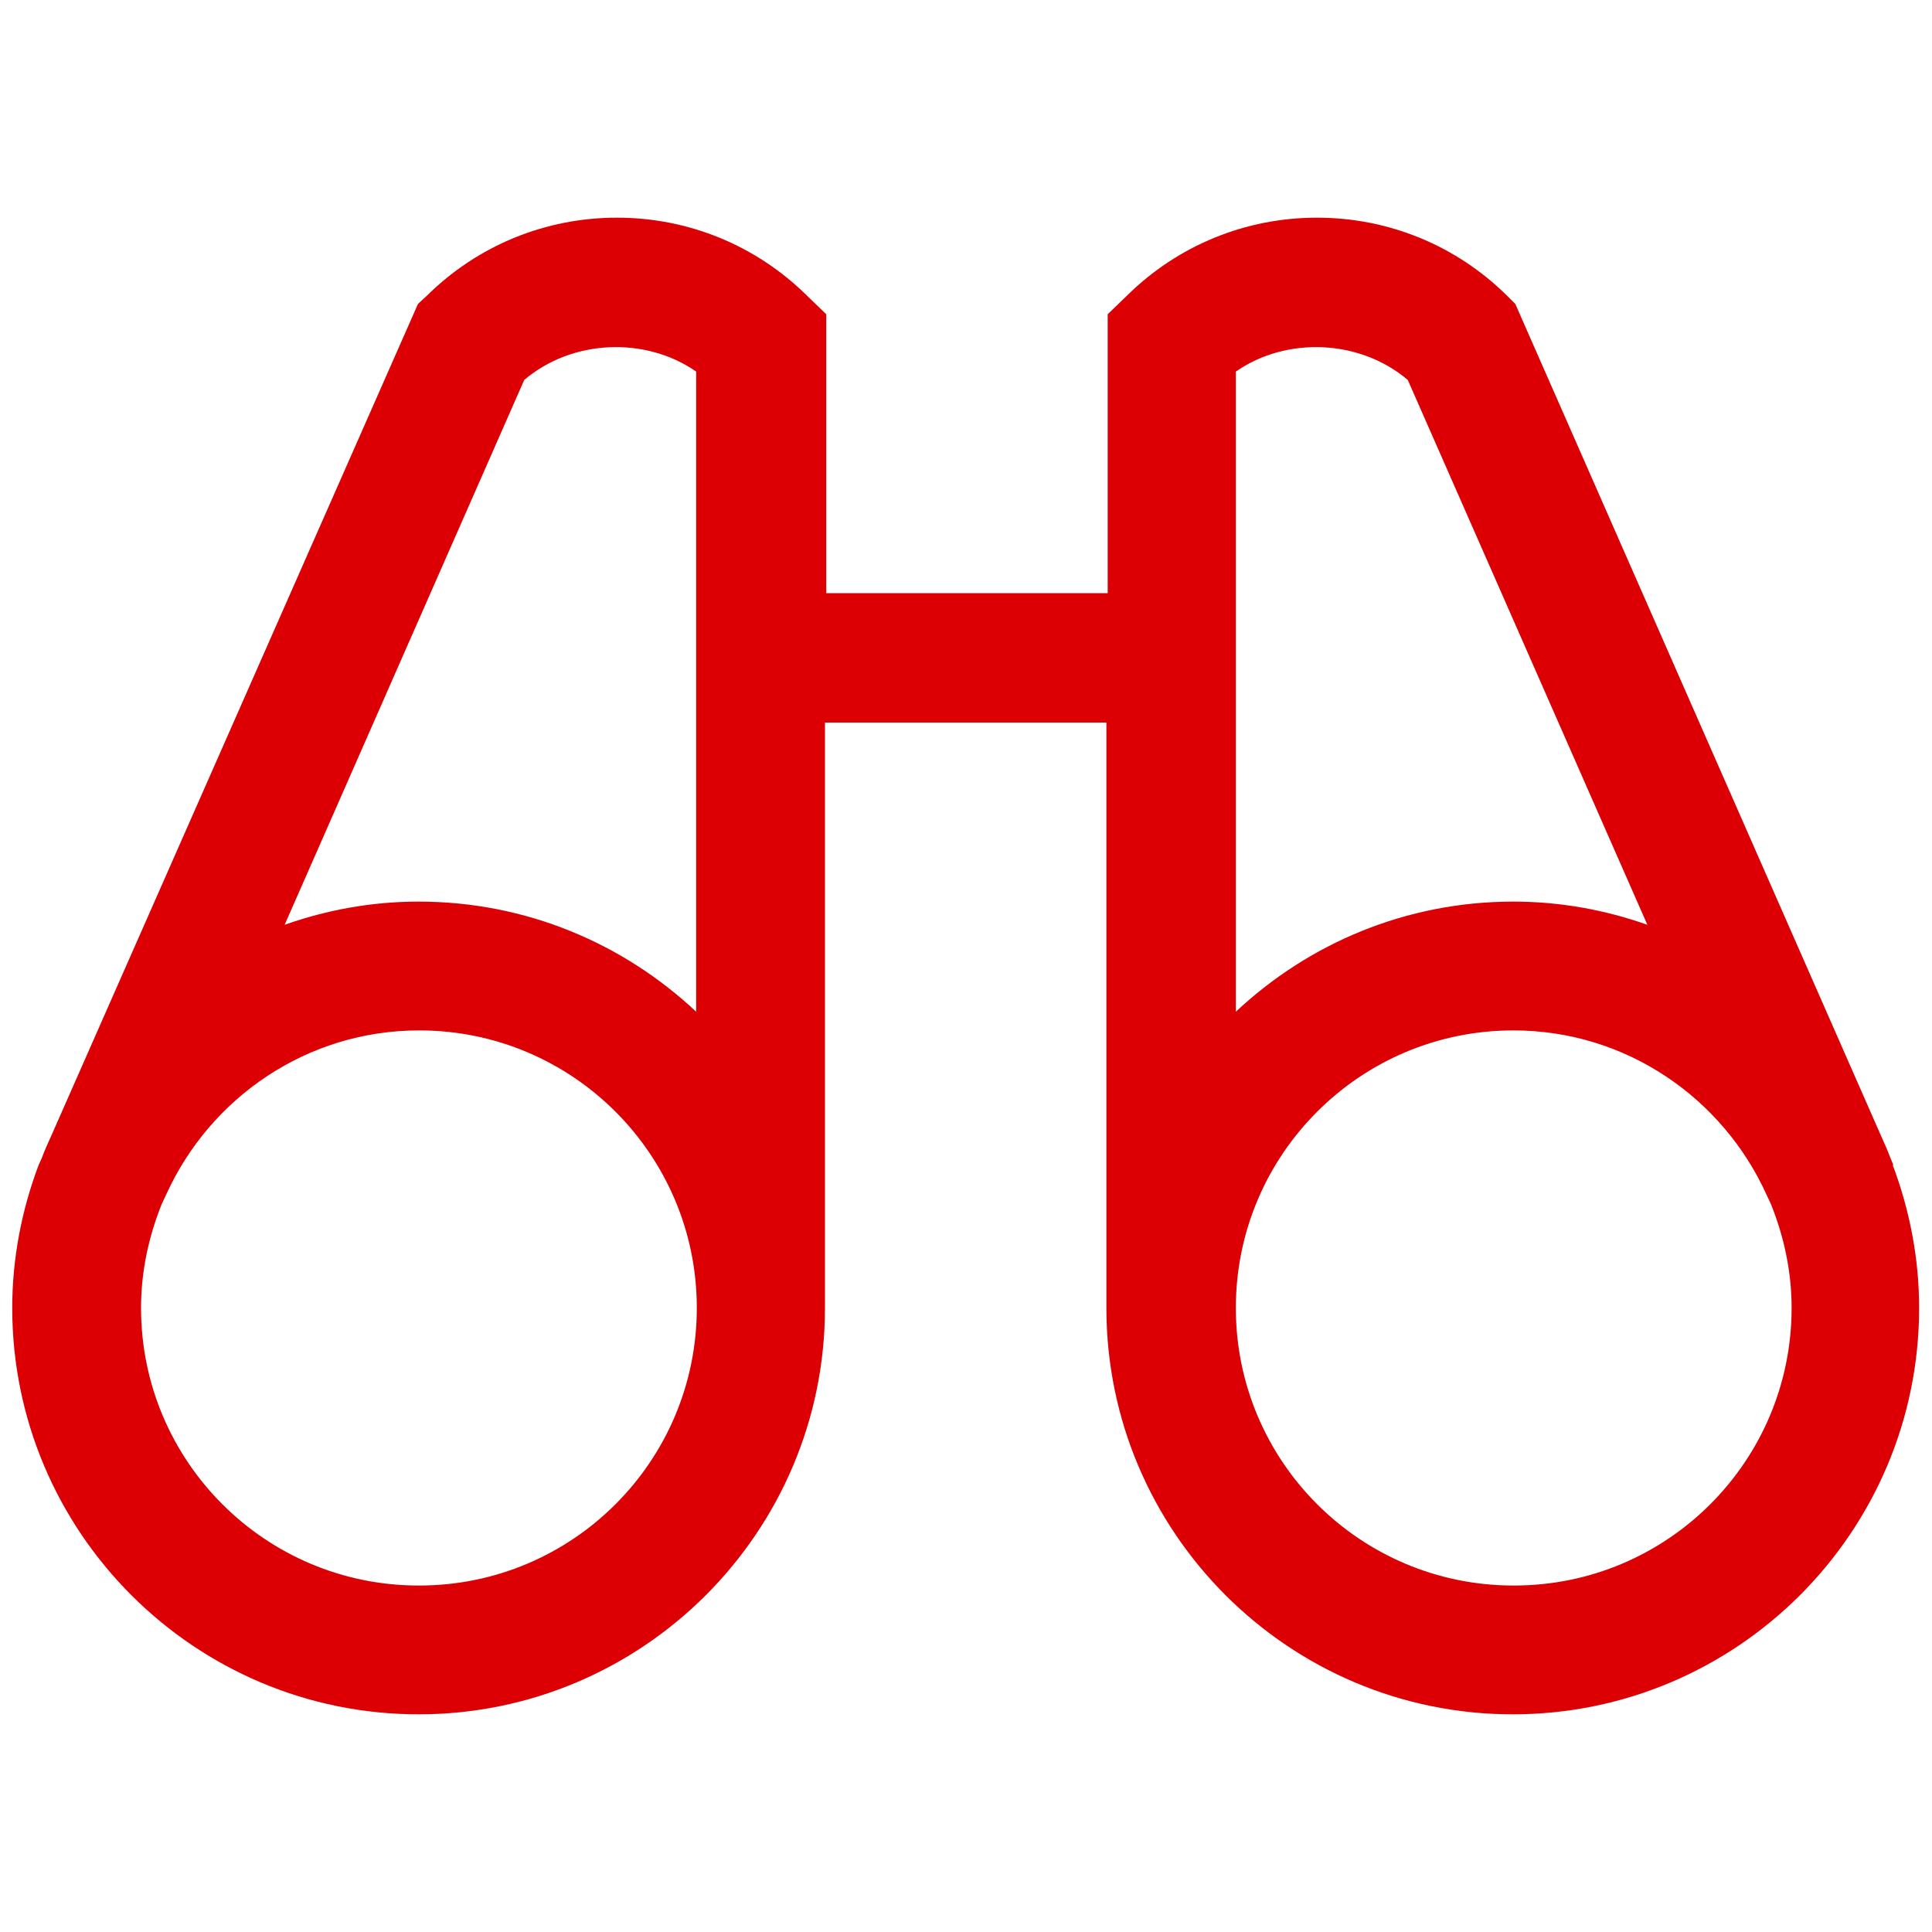 <svg width="30" height="30" viewBox="0 0 30 30" fill="none" xmlns="http://www.w3.org/2000/svg">
<g clip-path="url(#clip0_660_29155)">
<path d="M29.4 18.09L29.35 17.97C29.31 17.86 29.26 17.75 29.21 17.64L23.53 4.72L23.4 4.59C22.61 3.81 21.56 3.38 20.45 3.38C19.34 3.38 18.29 3.81 17.5 4.59L17.2 4.88V9.21H12.83V4.88L12.53 4.59C11.74 3.81 10.69 3.38 9.58 3.38C8.47 3.38 7.42 3.81 6.63 4.59L6.49 4.72L0.79 17.65C0.74 17.76 0.69 17.87 0.65 17.98L0.6 18.09C0.34 18.78 0.19 19.53 0.19 20.31C0.19 23.79 3.02 26.62 6.5 26.62C9.98 26.62 12.81 23.79 12.81 20.31V11.22H17.18V20.31C17.18 23.79 20.01 26.62 23.49 26.62C26.97 26.62 29.8 23.79 29.8 20.31C29.8 19.53 29.65 18.78 29.39 18.09H29.4ZM8.14 5.9C8.88 5.27 10.02 5.22 10.81 5.77V15.71C9.68 14.65 8.17 14 6.5 14C5.77 14 5.07 14.13 4.42 14.36L8.14 5.9ZM6.5 24.62C4.12 24.62 2.19 22.69 2.19 20.31C2.19 19.74 2.31 19.2 2.51 18.7L2.58 18.55C3.26 17.05 4.76 16 6.51 16C8.89 16 10.82 17.93 10.82 20.31C10.82 22.69 8.89 24.62 6.51 24.62H6.5ZM21.86 5.9L25.58 14.36C24.93 14.13 24.23 14 23.5 14C21.83 14 20.32 14.65 19.19 15.71V5.77C19.98 5.22 21.12 5.27 21.86 5.9ZM23.5 24.62C21.12 24.62 19.19 22.69 19.19 20.31C19.19 17.93 21.12 16 23.5 16C25.25 16 26.75 17.05 27.43 18.55L27.5 18.7C27.7 19.2 27.82 19.74 27.82 20.31C27.82 22.69 25.89 24.62 23.51 24.62H23.5Z" fill="#DC0005"/>
</g>
<defs>
<clipPath id="clip0_660_29155">
<rect width="30" height="30" fill="white"/>
</clipPath>
</defs>
</svg>
